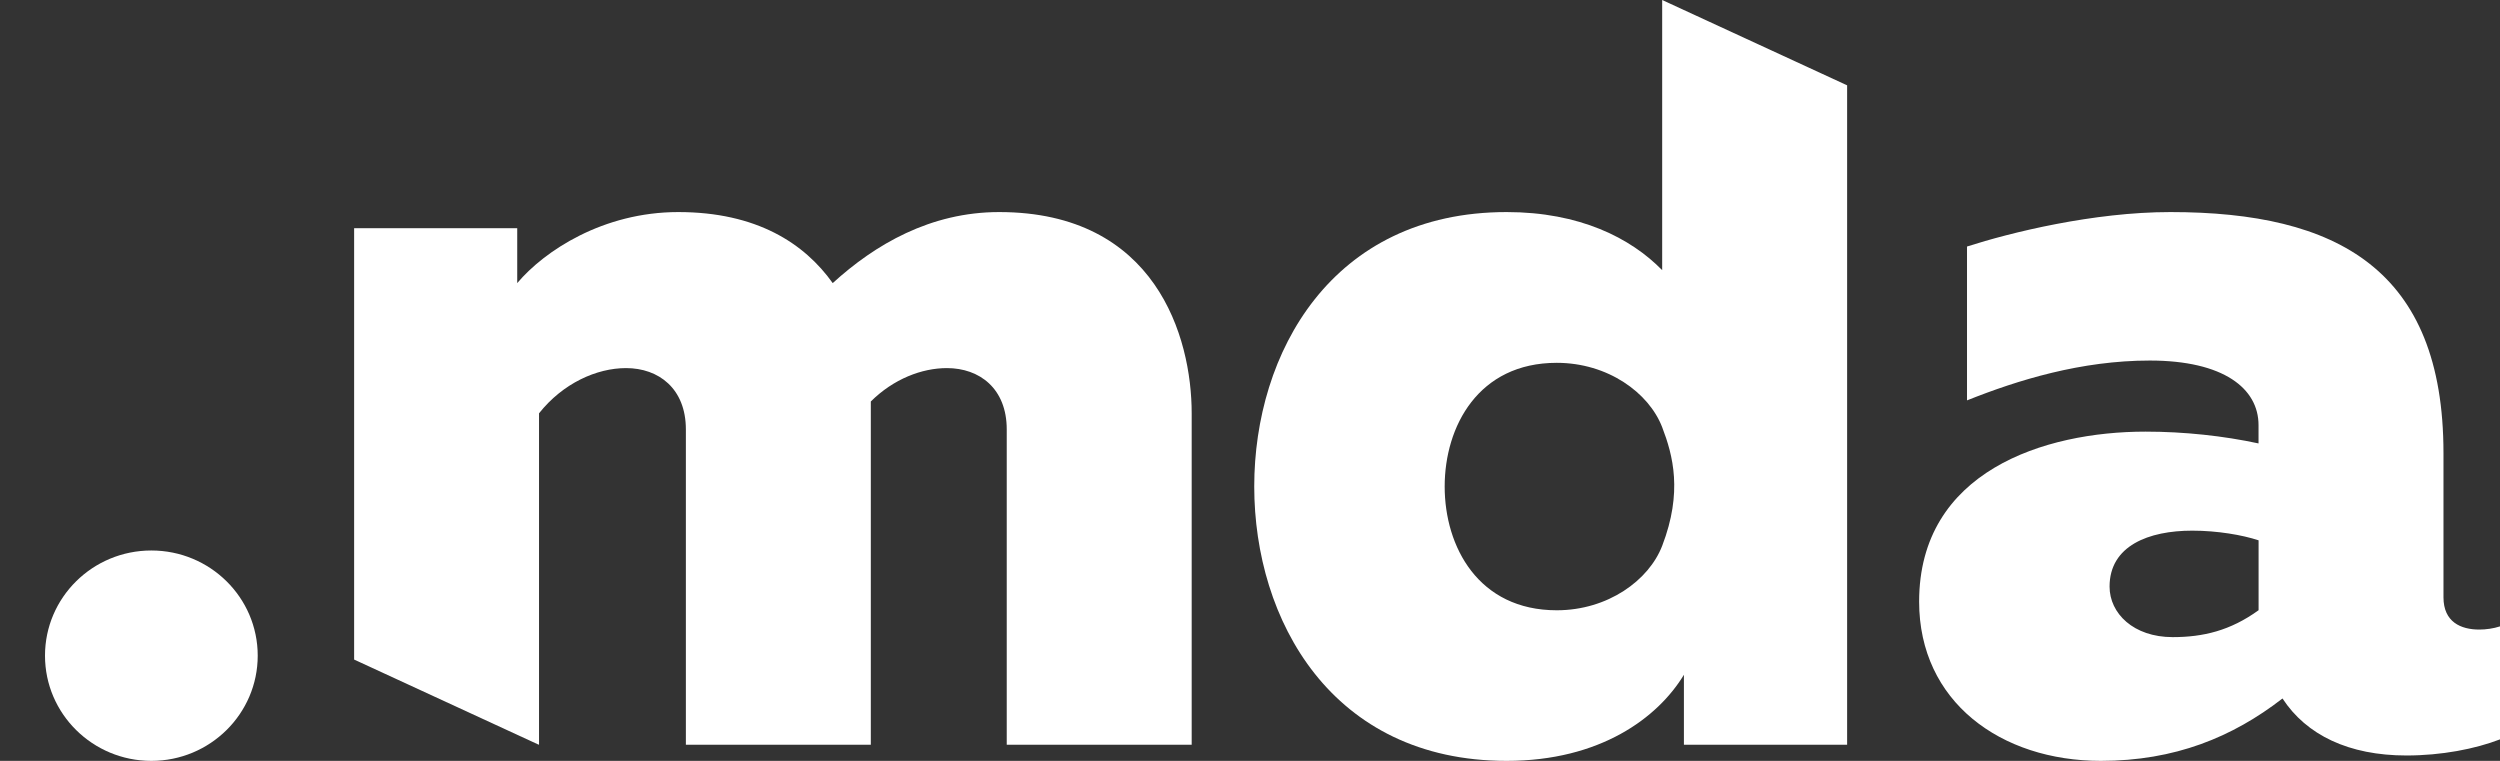 <svg width="46" height="14" viewBox="0 0 46 14" fill="none" xmlns="http://www.w3.org/2000/svg">
<rect x="0" y="0" width="46" height="14" fill="#333333" stroke="none"/>
<path fill-rule="evenodd" clip-rule="evenodd" d="M4.742 12.064C4.742 13.133 3.865 14 2.785 14C1.704 14 0.828 13.133 0.828 12.064C0.828 10.995 1.704 10.129 2.785 10.129C3.865 10.129 4.742 10.995 4.742 12.064Z" fill="white"/>
<path fill-rule="evenodd" clip-rule="evenodd" d="M39.977 11.723C40.538 11.723 41.038 11.604 41.558 11.228V9.942C41.258 9.843 40.798 9.764 40.337 9.764C39.537 9.764 38.816 10.041 38.816 10.793C38.816 11.287 39.257 11.723 39.977 11.723ZM45.62 11.584C45.74 11.584 45.88 11.565 46.001 11.525V13.604C45.54 13.782 44.92 13.901 44.279 13.901C43.218 13.901 42.438 13.525 41.998 12.852C41.077 13.565 40.016 14 38.655 14C36.814 14 35.312 12.911 35.312 11.07C35.312 8.674 37.614 7.942 39.476 7.942C40.196 7.942 40.916 8.021 41.557 8.159V7.822C41.557 7.149 40.916 6.634 39.556 6.634C38.295 6.634 37.134 6.991 36.193 7.367V4.536C36.993 4.279 38.514 3.902 39.936 3.902C42.998 3.902 44.96 4.952 44.96 8.337V10.99C44.96 11.446 45.28 11.584 45.62 11.584Z" fill="white"/>
<path fill-rule="evenodd" clip-rule="evenodd" d="M30.585 10.041C30.341 10.678 29.584 11.229 28.644 11.229C27.203 11.229 26.582 10.061 26.582 8.952C26.582 7.844 27.203 6.676 28.644 6.676C29.584 6.676 30.341 7.226 30.585 7.863C30.782 8.377 30.964 9.054 30.585 10.041ZM30.584 0V4.971C30.003 4.377 29.063 3.902 27.722 3.902C24.5 3.902 23.078 6.496 23.078 8.951C23.078 11.406 24.5 14 27.722 14C29.443 14 30.504 13.208 30.984 12.416V13.703H33.987V1.57L30.584 0Z" fill="white"/>
<path fill-rule="evenodd" clip-rule="evenodd" d="M18.384 3.902C17.123 3.902 16.102 4.497 15.322 5.209C14.801 4.477 13.921 3.902 12.48 3.902C11.098 3.902 10.018 4.615 9.517 5.209V4.199H6.516V12.136L9.898 13.696L9.918 13.703V7.605C10.358 7.051 10.979 6.773 11.519 6.773C12.119 6.773 12.62 7.149 12.62 7.901V13.703H16.023V7.605V7.387C16.443 6.971 16.963 6.773 17.423 6.773C18.024 6.773 18.524 7.149 18.524 7.901V13.703H21.927V7.605C21.927 6.199 21.266 3.902 18.384 3.902Z" fill="white"/>
</svg>
